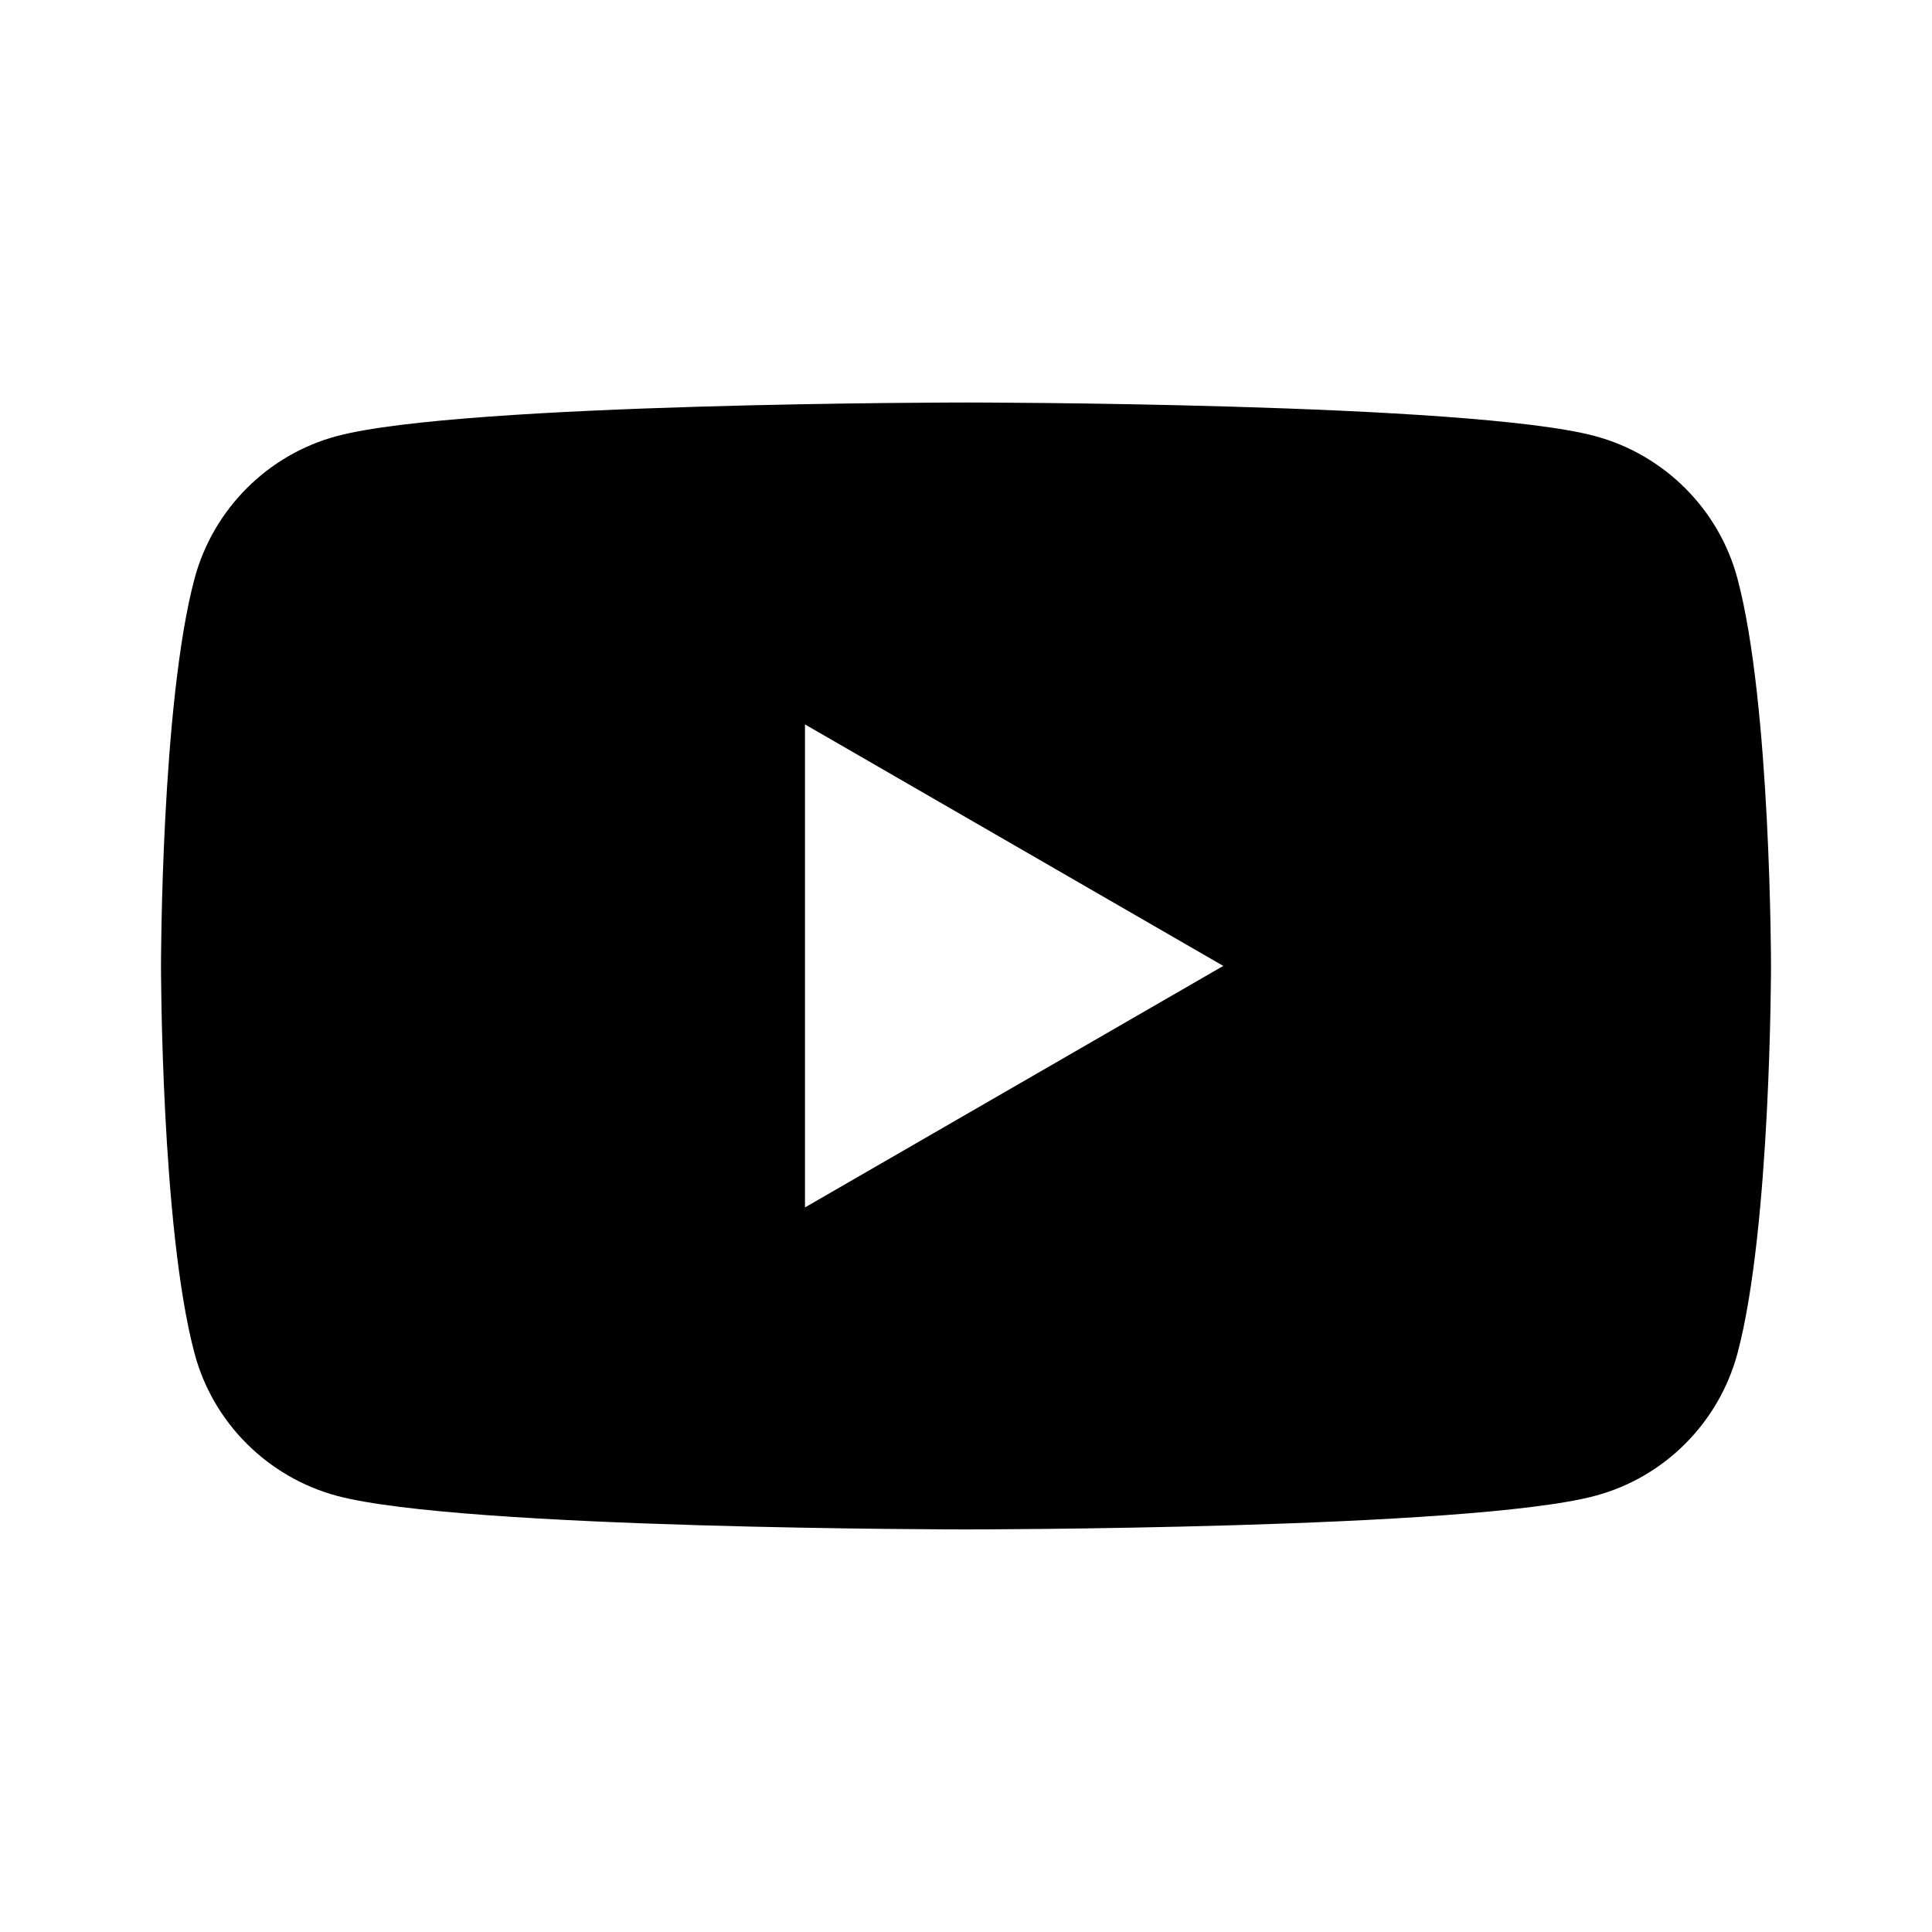 <svg fill="currentColor" width="32" height="32" viewBox="0 0 24 24" class="text-profileTitleText" xmlns="http://www.w3.org/2000/svg"><title>YouTube</title><path fill-rule="evenodd" clip-rule="evenodd" d="M19.814 5.417C20.676 5.649 21.354 6.327 21.583 7.186C22 8.745 22 12 22 12C22 12 22 15.255 21.583 16.814C21.351 17.676 20.673 18.354 19.814 18.582C18.255 18.999 12 18.999 12 18.999C12 18.999 5.748 18.999 4.186 18.582C3.324 18.35 2.646 17.673 2.417 16.814C2 15.255 2 12 2 12C2 12 2 8.745 2.417 7.186C2.649 6.324 3.327 5.646 4.186 5.417C5.748 5 12 5 12 5C12 5 18.255 5 19.814 5.417ZM15.196 11.999L10 14.999V8.999L15.196 11.999Z"></path></svg>